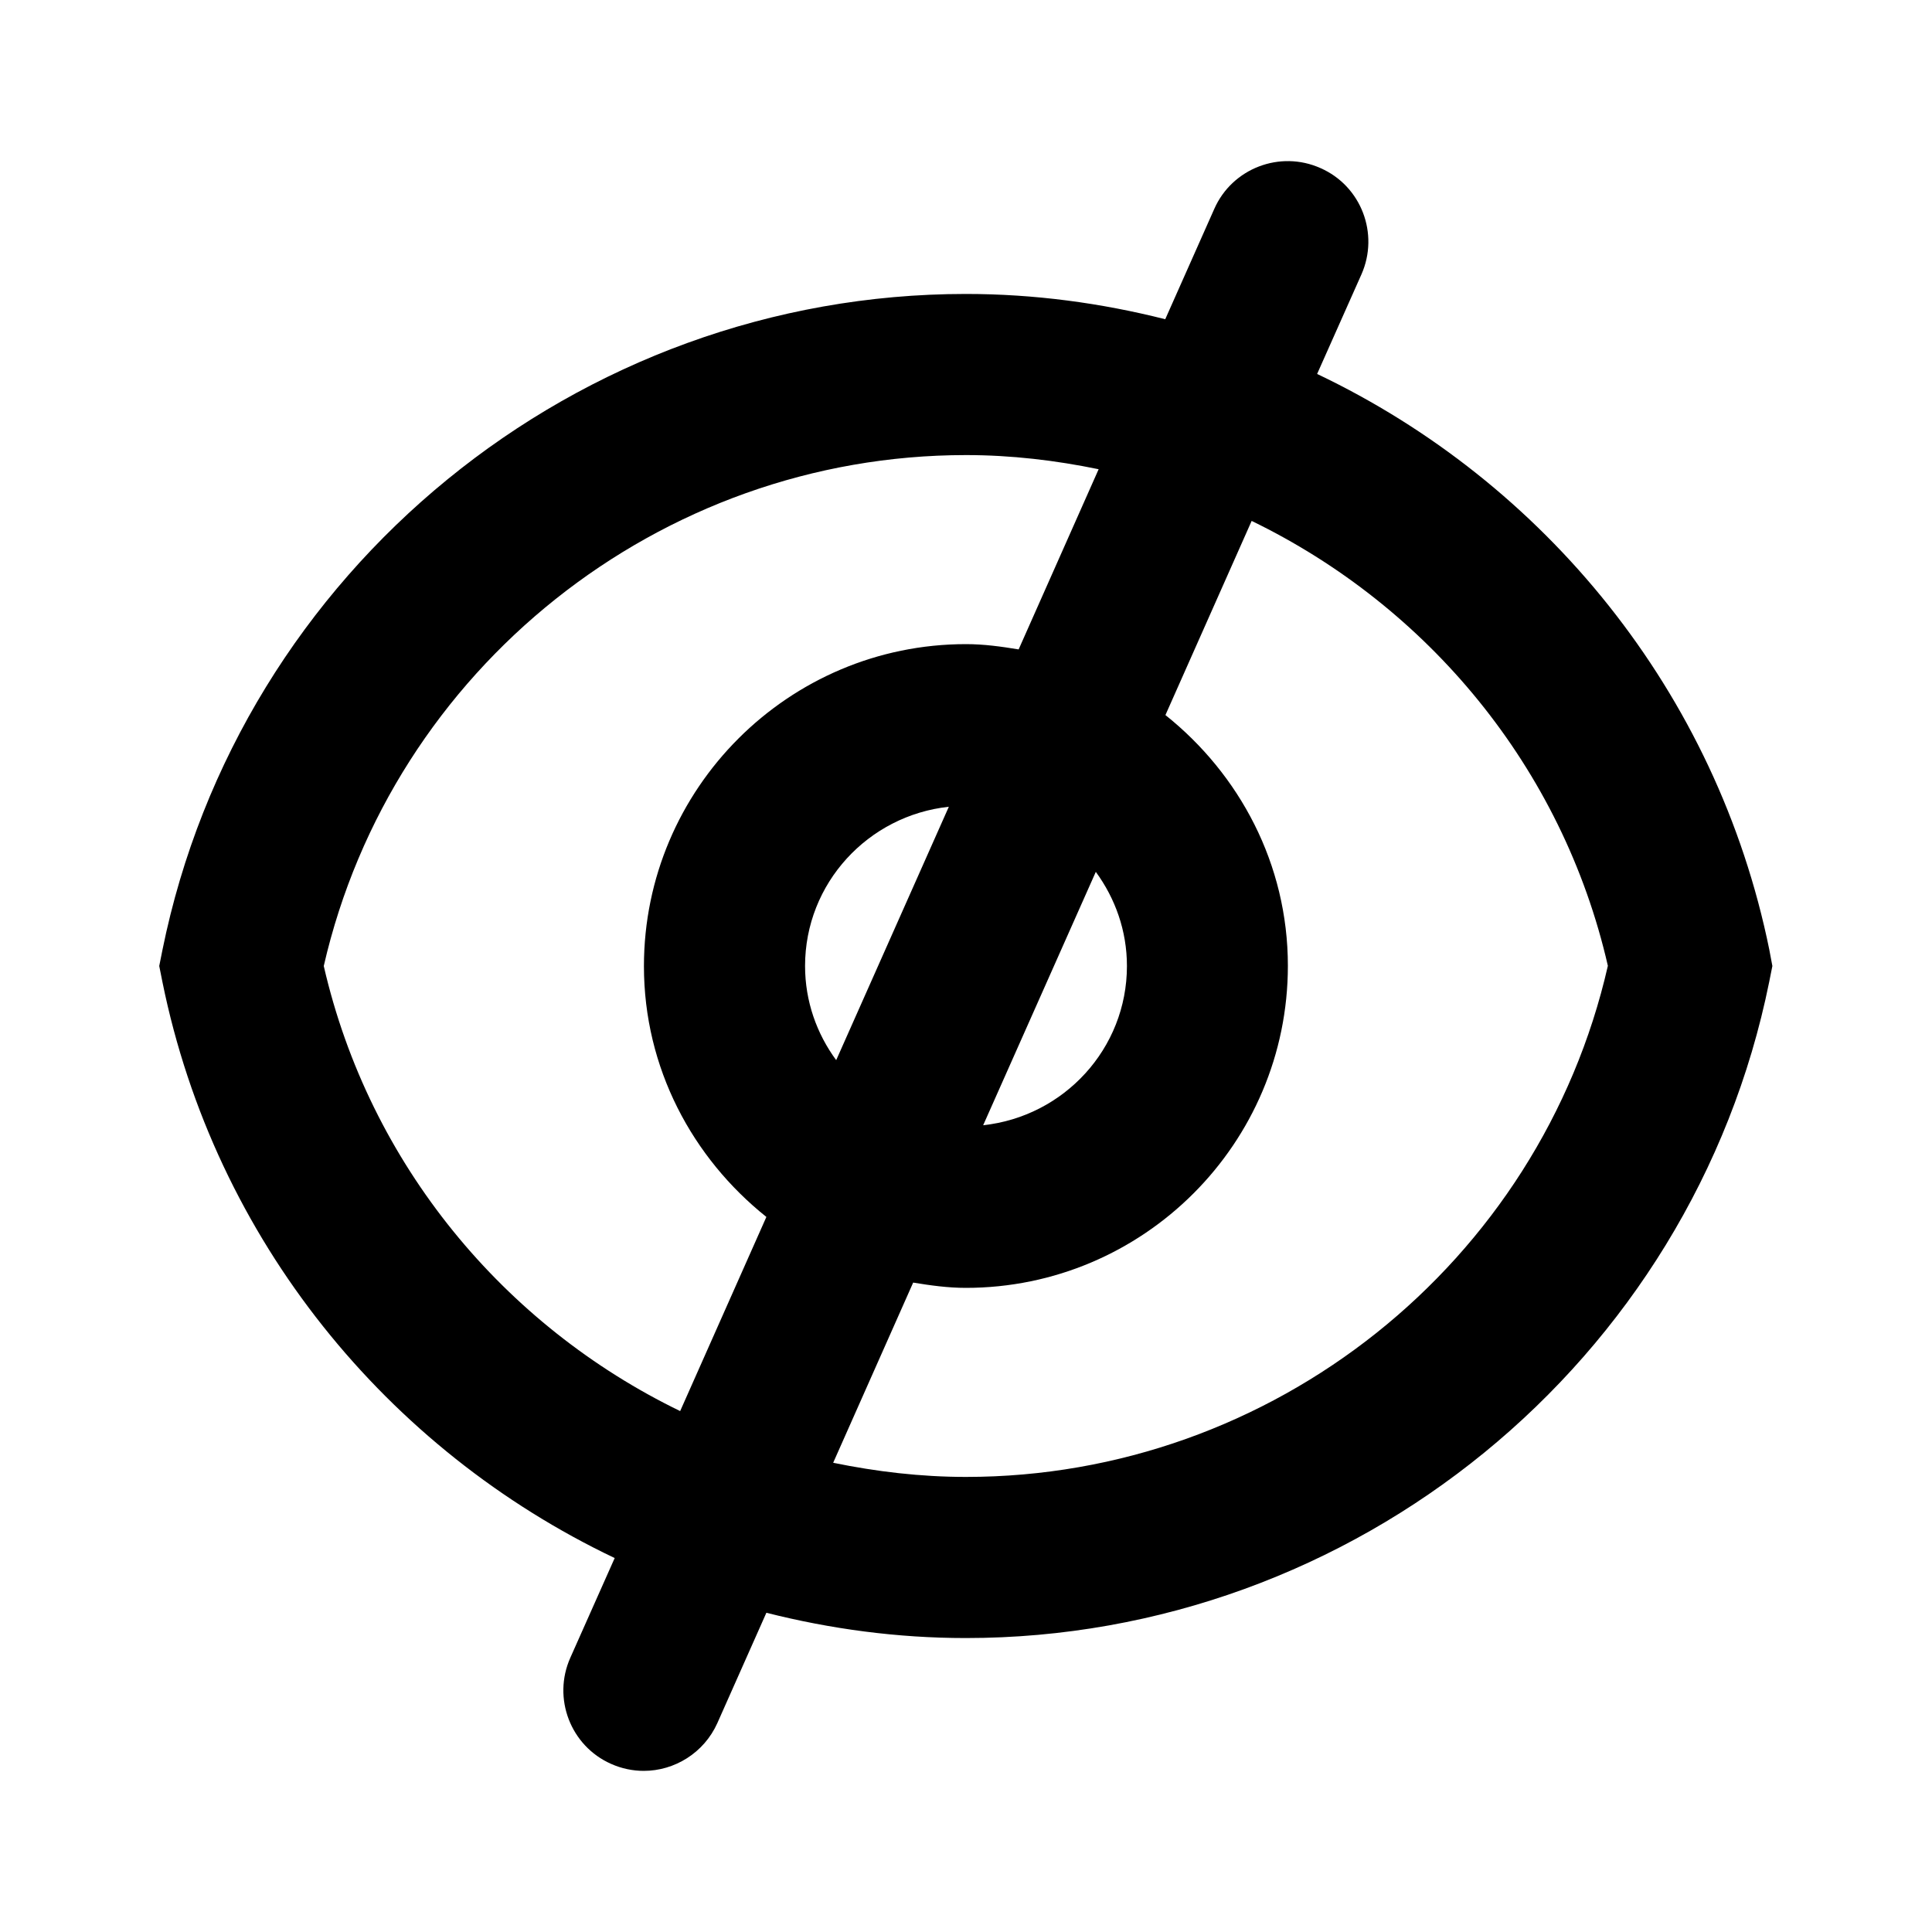 <svg class="icon" style="width: 1em;height: 1em;vertical-align: middle;fill: currentColor;overflow: hidden;" viewBox="0 0 1024 1024" version="1.1" xmlns="http://www.w3.org/2000/svg"><path d="M937.8 503.5c-27.8-136.8-119.3-248-239.7-305.3l23.5-52.8c9.5-21.5-0.1-46.8-21.7-56.3-21.5-9.6-46.8 0.1-56.3 21.6l-26 58.5c-34-8.6-69.4-13.4-105.7-13.4C306.1 155.8 127 302 86.1 503.5l-1.7 8.5 1.7 8.5c27.8 136.8 119.3 248 239.7 305.3l-23.5 52.8c-9.6 21.5 0.1 46.8 21.6 56.3 5.6 2.5 11.5 3.7 17.3 3.7 16.3 0 31.9-9.5 39-25.3l26-58.5c34 8.6 69.4 13.4 105.7 13.4 205.9 0 385-146.2 425.8-347.7l1.7-8.5-1.6-8.5zM171.6 512C207.7 354.6 349.5 241.2 512 241.2c24 0 47.5 2.8 70.3 7.5l-42.4 95.5c-9.1-1.5-18.3-2.8-27.9-2.8-94.1 0-170.7 76.6-170.7 170.7 0 54 25.7 101.6 64.9 132.9l-45.7 102.9C267.3 702.7 195.8 617.3 171.6 512z m425.7 0c0 43.9-33.5 79.8-76.2 84.4l59.7-134.3c10.3 14.1 16.5 31.2 16.5 49.9z m-170.6 0c0-43.9 33.5-79.8 76.2-84.4l-59.7 134.3c-10.3-14-16.5-31.2-16.5-49.9zM512 782.8c-24 0-47.5-2.8-70.4-7.5l42.4-95.5c9.1 1.5 18.4 2.8 27.9 2.8 94.1 0 170.7-76.5 170.7-170.7 0-54-25.7-101.6-64.9-132.9l45.7-102.9c93.2 45.2 164.7 130.5 188.8 235.8C816.3 669.5 674.5 782.8 512 782.8z" /></svg>